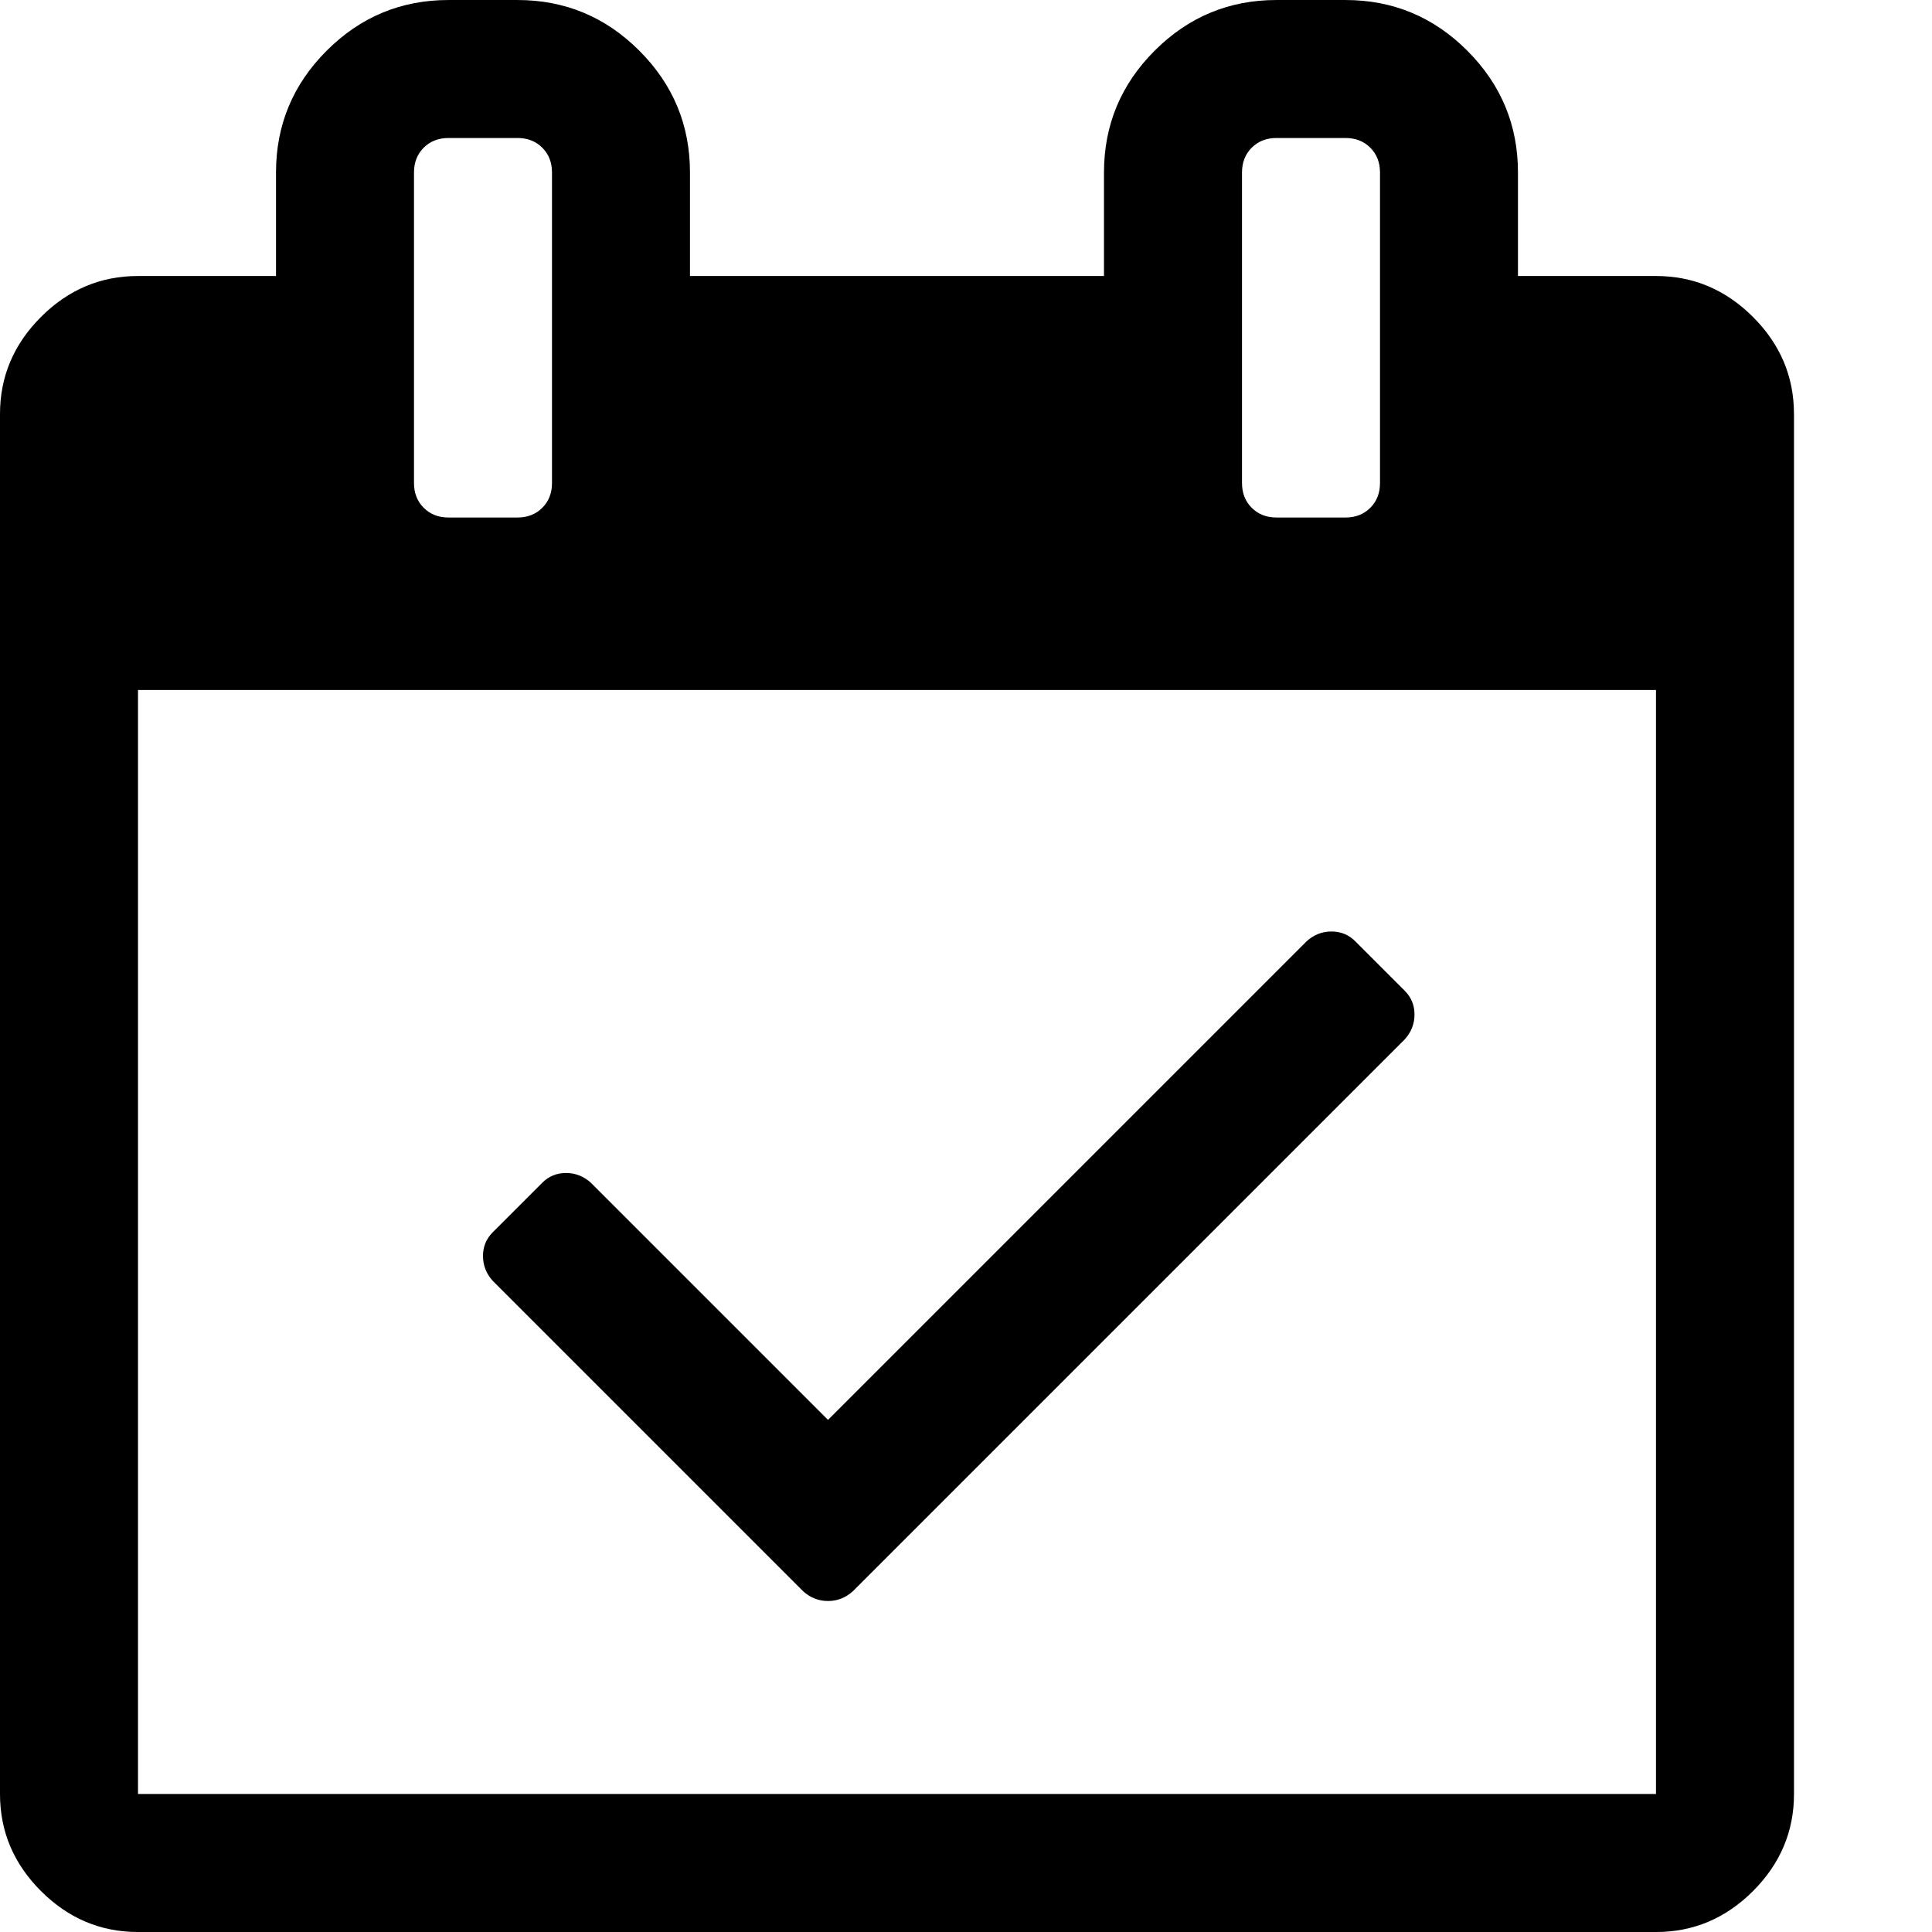 <svg version="1.1" xmlns="http://www.w3.org/2000/svg" width="128" height="128" viewBox="0 0 128 128">
<title>calendar-check-o</title>
<path d="M93.071 68.857l-36.571 36.571q-0.714 0.643-1.643 0.643t-1.643-0.643l-20.571-20.571q-0.643-0.714-0.643-1.643t0.643-1.571l3.286-3.286q0.643-0.643 1.571-0.643t1.643 0.643l15.714 15.714 31.714-31.714q0.714-0.643 1.643-0.643t1.571 0.643l3.286 3.286q0.643 0.643 0.643 1.571t-0.643 1.643zM9.143 118.857h100.571v-73.143h-100.571v73.143zM36.571 32v-20.571q0-1-0.643-1.643t-1.643-0.643h-4.571q-1 0-1.643 0.643t-0.643 1.643v20.571q0 1 0.643 1.643t1.643 0.643h4.571q1 0 1.643-0.643t0.643-1.643zM91.429 32v-20.571q0-1-0.643-1.643t-1.643-0.643h-4.571q-1 0-1.643 0.643t-0.643 1.643v20.571q0 1 0.643 1.643t1.643 0.643h4.571q1 0 1.643-0.643t0.643-1.643zM118.857 27.429v91.429q0 3.714-2.714 6.429t-6.429 2.714h-100.571q-3.714 0-6.429-2.714t-2.714-6.429v-91.429q0-3.714 2.714-6.429t6.429-2.714h9.143v-6.857q0-4.714 3.357-8.071t8.071-3.357h4.571q4.714 0 8.071 3.357t3.357 8.071v6.857h27.429v-6.857q0-4.714 3.357-8.071t8.071-3.357h4.571q4.714 0 8.071 3.357t3.357 8.071v6.857h9.143q3.714 0 6.429 2.714t2.714 6.429z"></path>
</svg>
